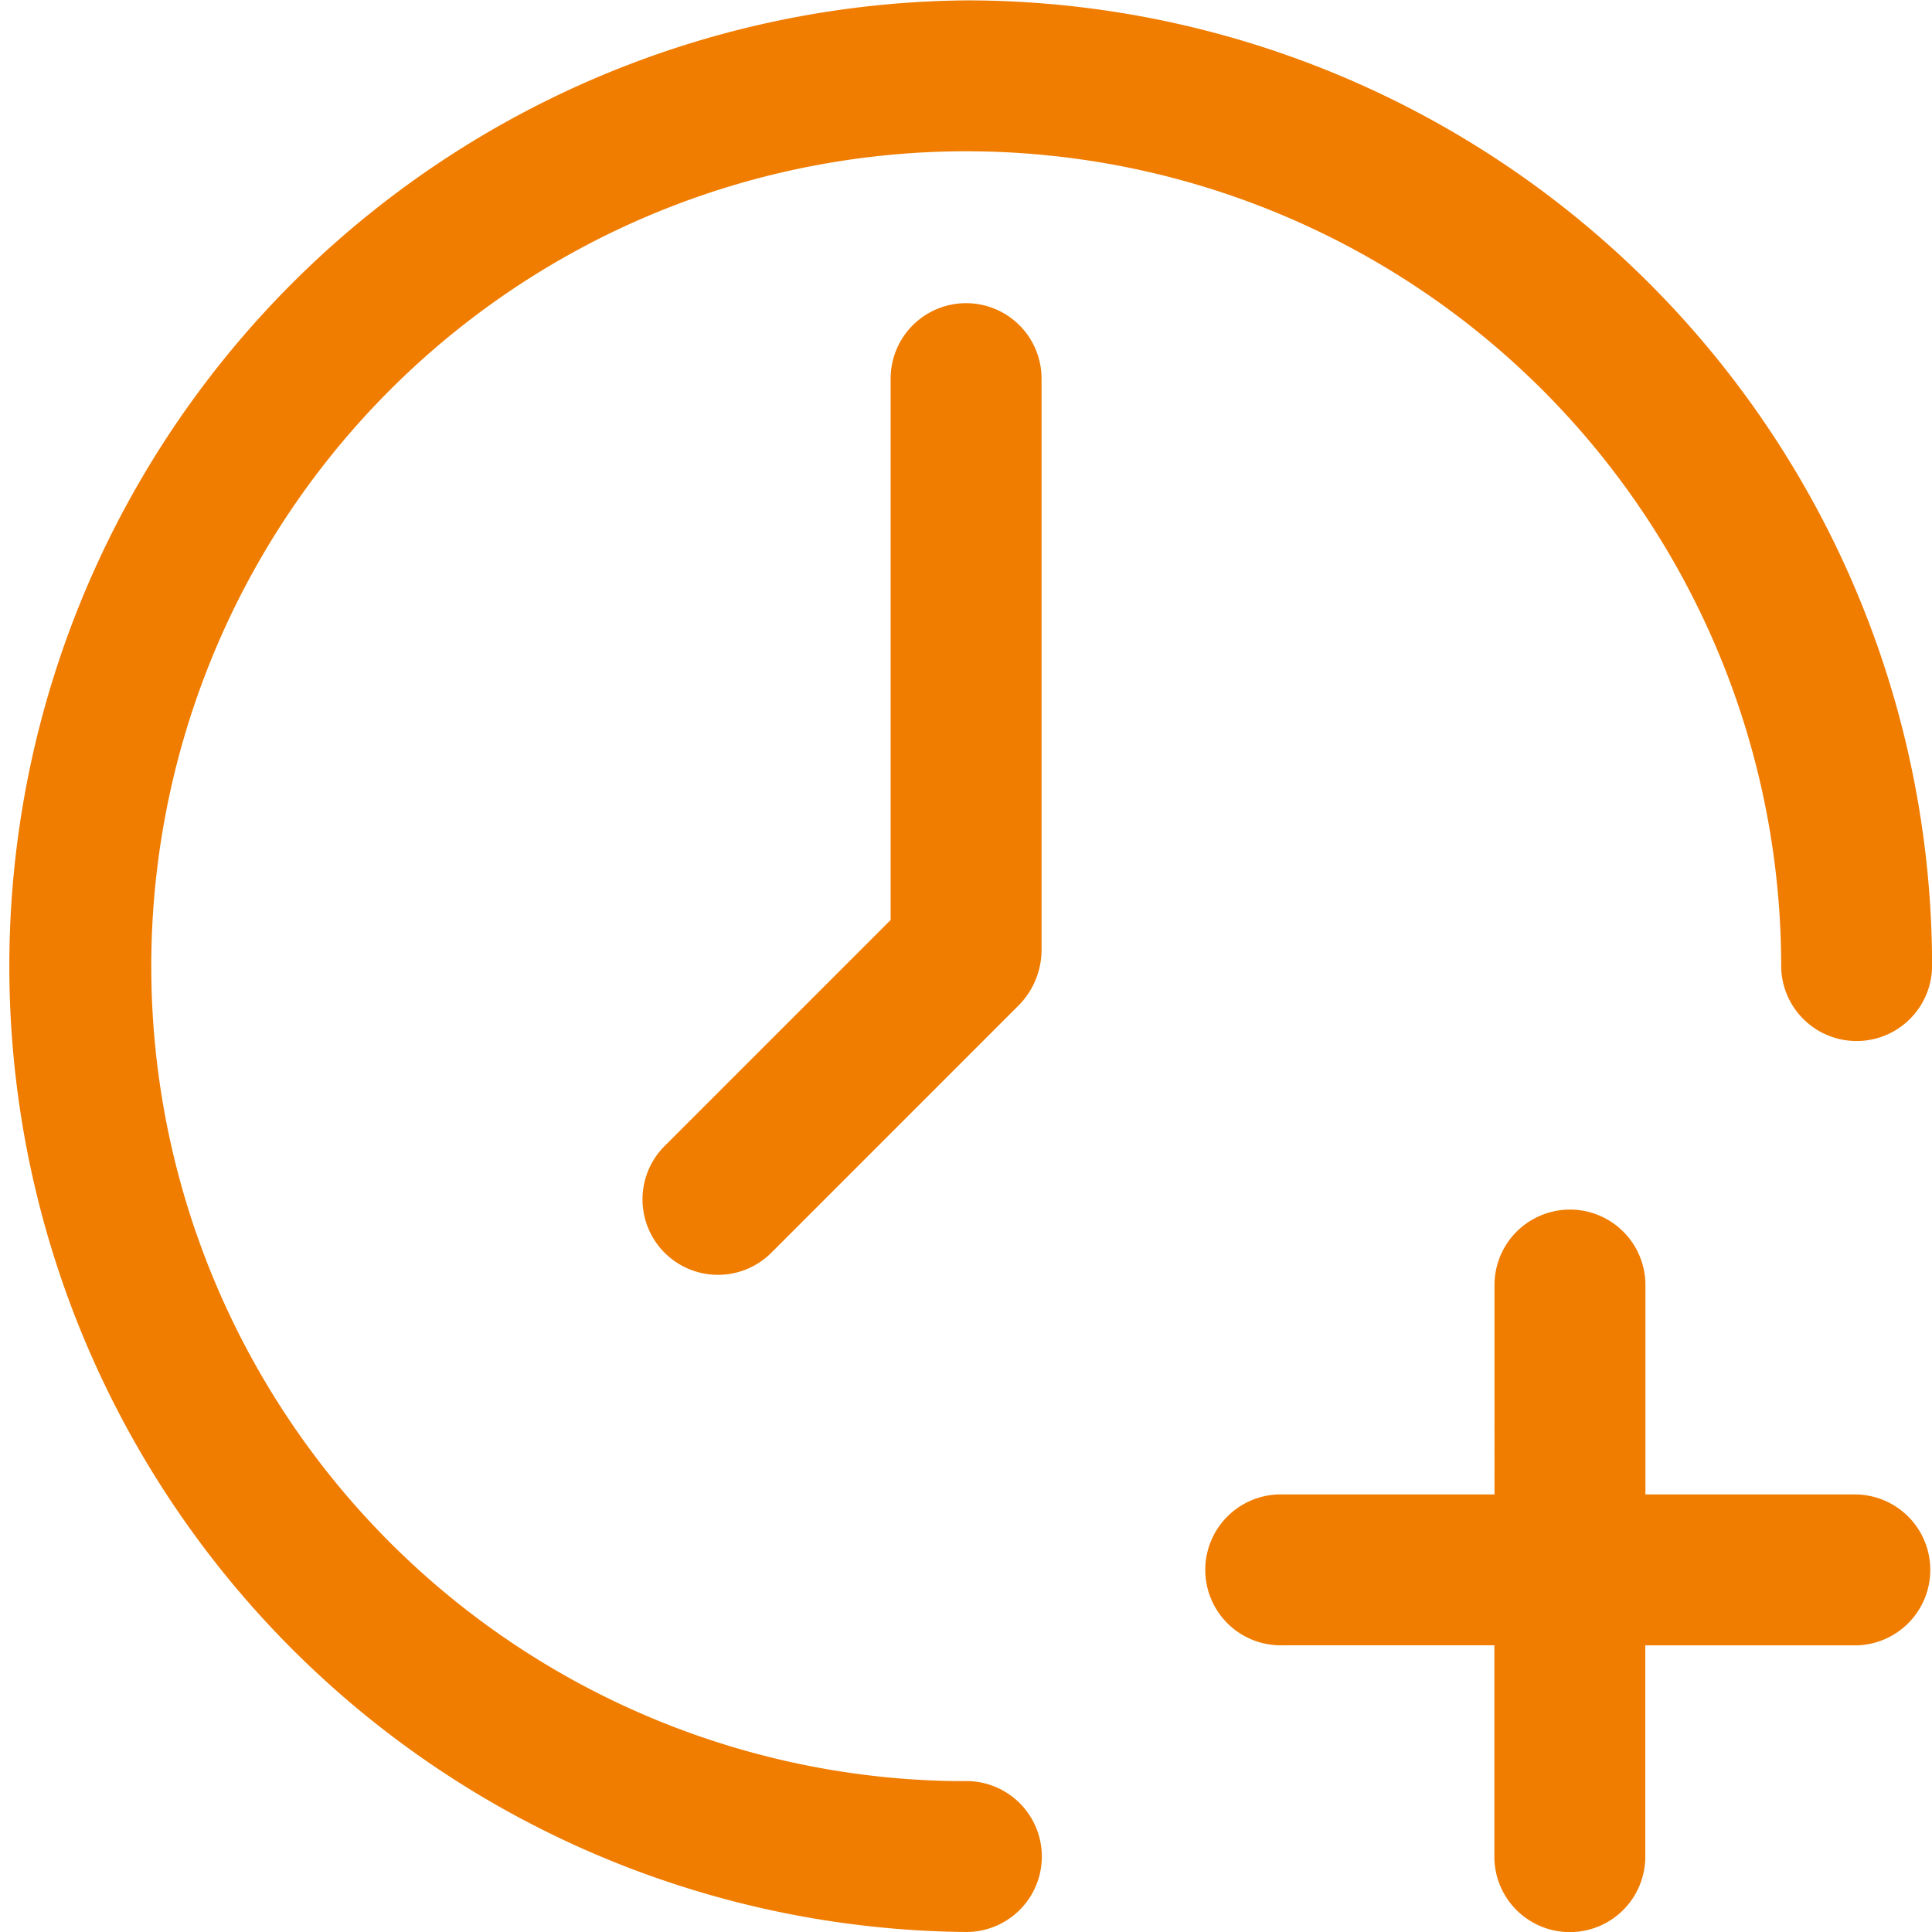 <svg xmlns="http://www.w3.org/2000/svg" width="70.969" height="70.969" viewBox="0 0 70.969 70.969">
  <defs>
    <style>
      .cls-1 {
        fill: #f07c00;
        fill-rule: evenodd;
      }
    </style>
  </defs>
  <path id="_智能控制气袋_03_定时执行" data-name="[智能控制气袋] 03 定时执行" class="cls-1" d="M40.556,5.077A35.479,35.479,0,0,1,76.035,40.556a2.772,2.772,0,0,1-5.543.046V40.556A29.936,29.936,0,1,0,40.061,70.488l0.5,0a2.772,2.772,0,1,1,0,5.544A35.479,35.479,0,0,1,40.556,5.077ZM52.2,59.959h7.761V52.267a2.772,2.772,0,0,1,5.544,0v7.692h7.692a2.772,2.772,0,0,1,0,5.544H65.5v7.761a2.772,2.772,0,1,1-5.544,0V65.5H52.2A2.772,2.772,0,1,1,52.2,59.959ZM40.552,16.2a2.771,2.771,0,0,1,2.771,2.772v21a2.91,2.91,0,0,1-.833,2.014L33.377,51.1a2.772,2.772,0,0,1-3.92-3.92l8.322-8.322V18.977A2.772,2.772,0,0,1,40.552,16.2Z" transform="translate(-5.063 -5.063)"/>
</svg>
